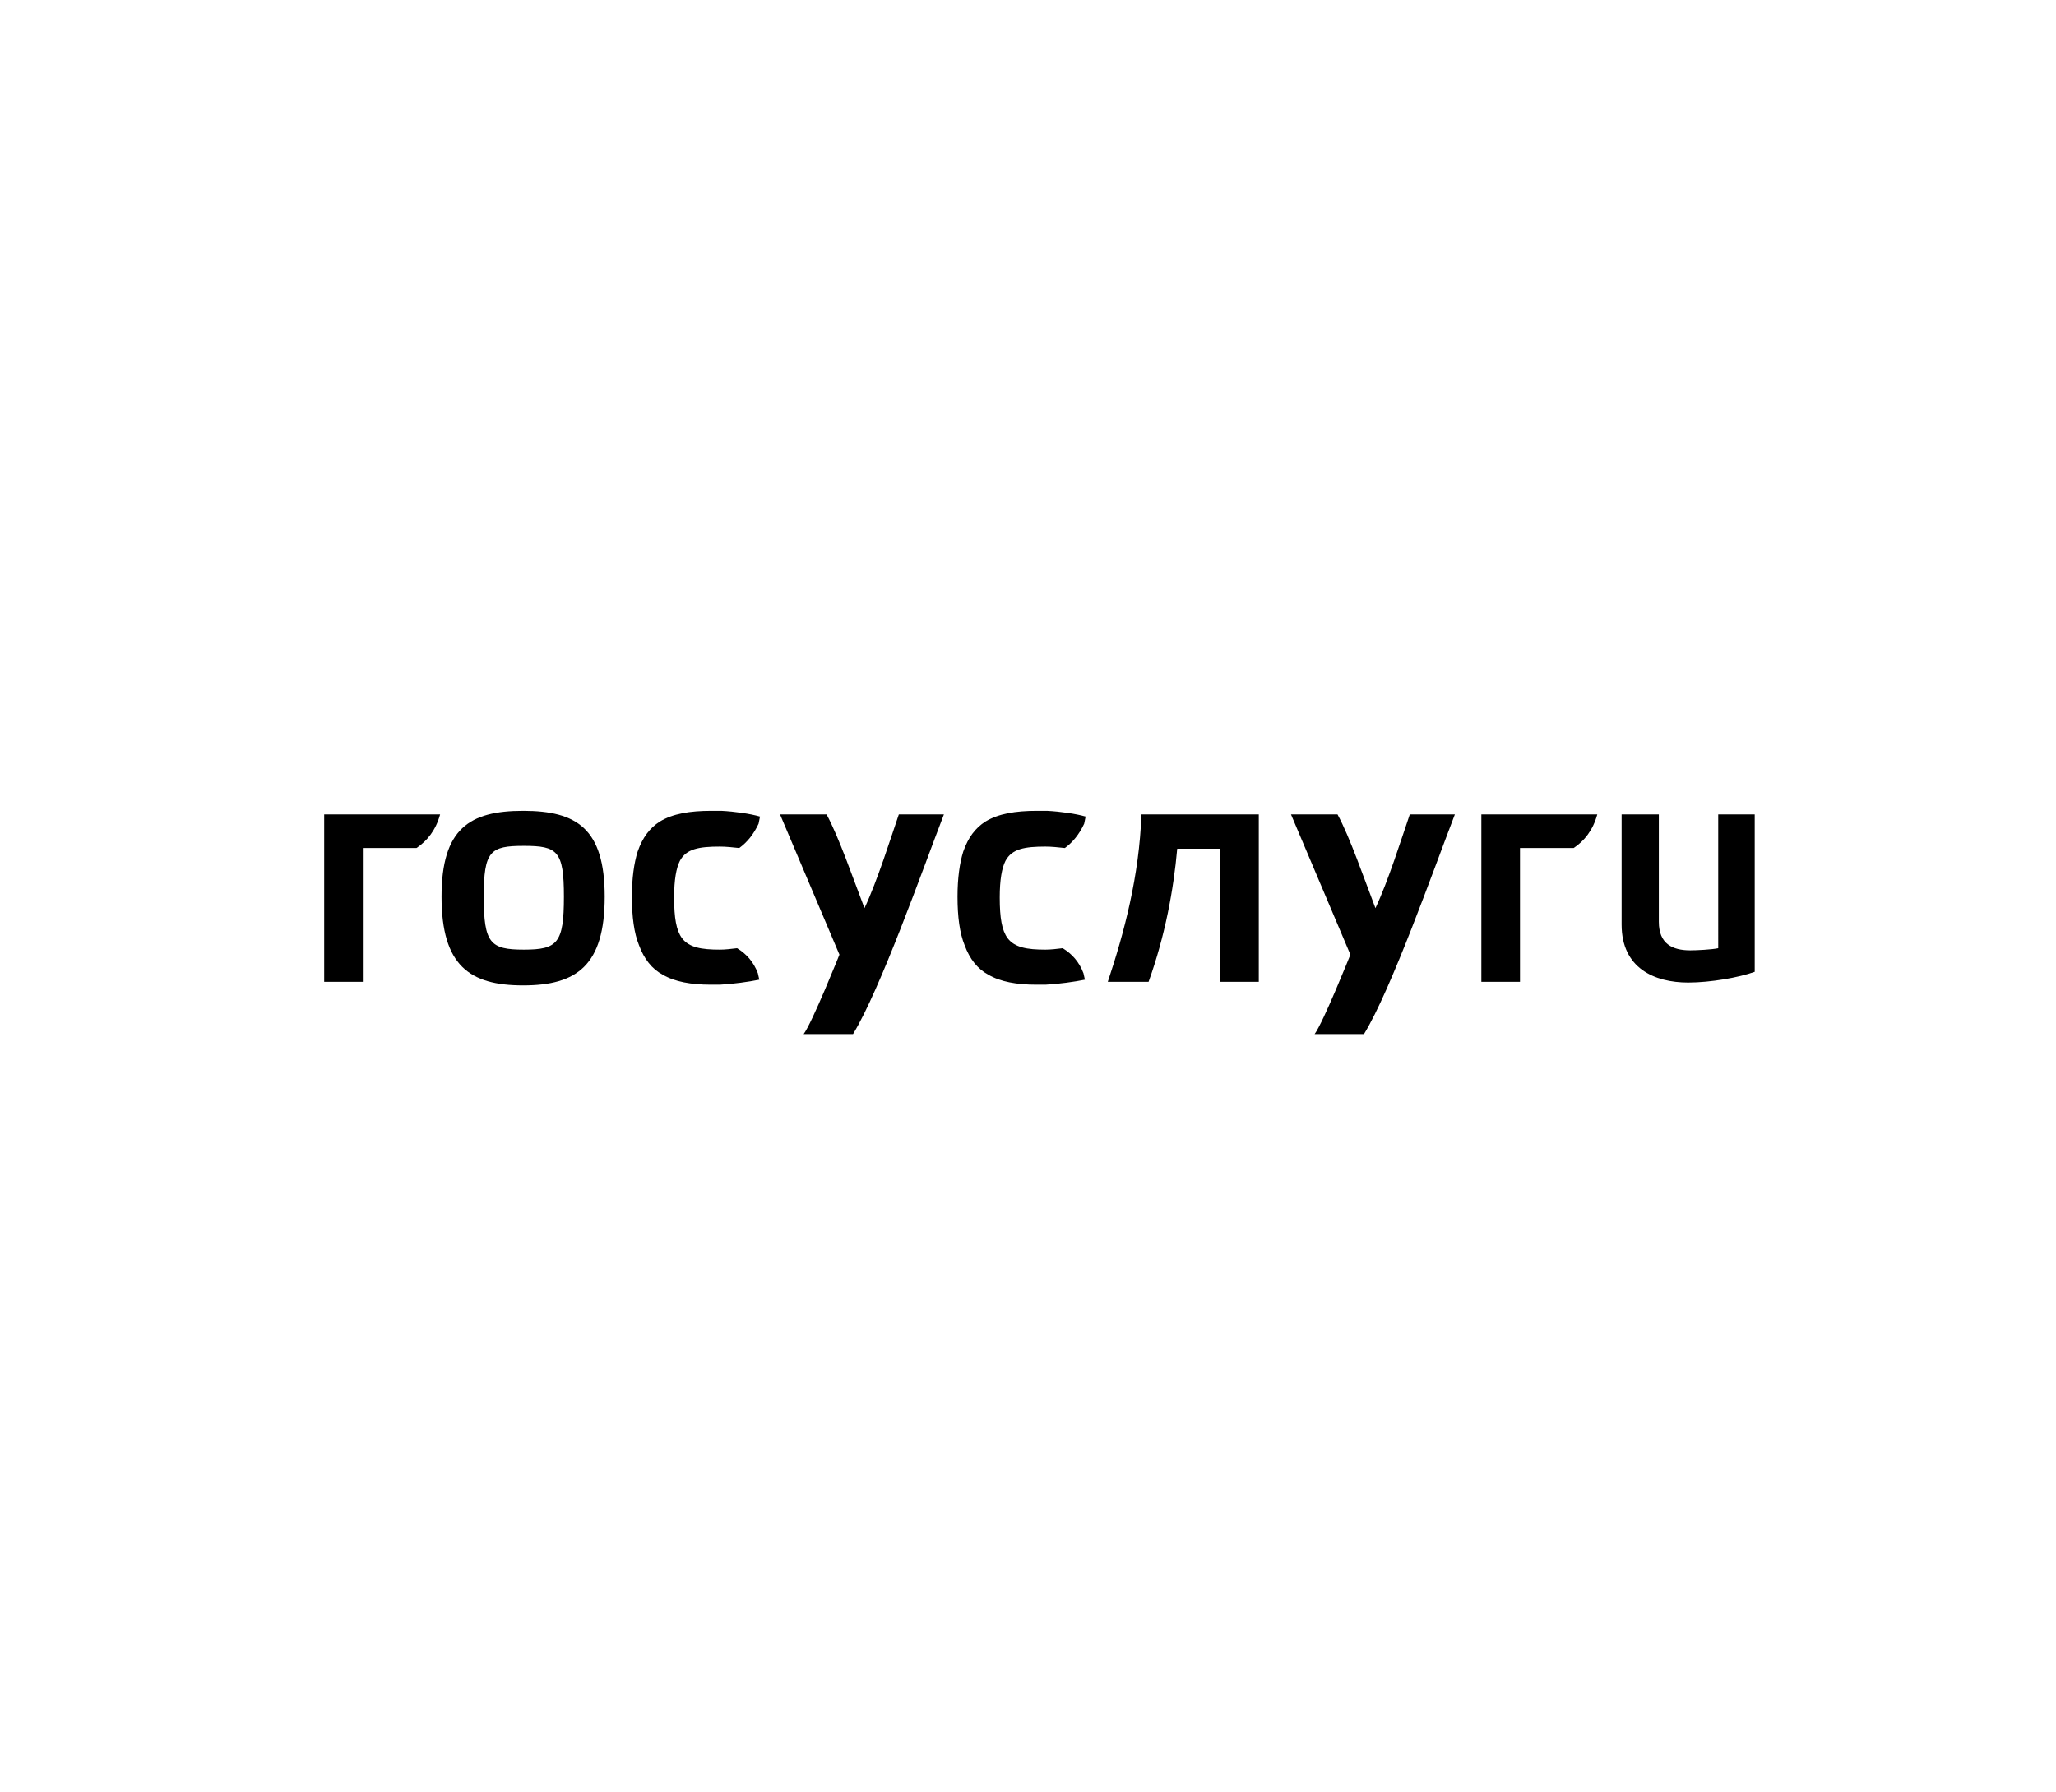 <?xml version="1.0" encoding="UTF-8"?> <!-- Generator: Adobe Illustrator 19.0.0, SVG Export Plug-In . SVG Version: 6.00 Build 0) --> <svg xmlns="http://www.w3.org/2000/svg" xmlns:xlink="http://www.w3.org/1999/xlink" id="Слой_1" x="0px" y="0px" viewBox="0 0 287.3 250.4" style="enable-background:new 0 0 287.3 250.4;" xml:space="preserve"> <style type="text/css"> .st0{fill:#231F20;} .st1{fill-rule:evenodd;clip-rule:evenodd;} </style> <g> <path d="M177.7-405.7c-2.5-1.4-7.3-2.2-9.5-2.8c-1.6-0.4-3.1-1.1-3.2-2.4c0-0.9,1-2,3.7-1.8c4.5,0.2,8.7,3,8.7,3l4.3-4.3 c0,0-5.1-5-12.8-5c-3.2,0-6.1,0.8-8.1,2.5c-2,1.7-3.1,3.7-3.1,6.1c0,6.2,7.7,7.7,13.7,9.2c2.5,0.6,3.5,1.5,3.1,2.8 c-0.3,1-2,1.7-4.4,1.6c-5.3-0.3-9.1-4-9.1-4l-4.3,4.3c0,0,4.6,6,13.5,6.1c3,0,6.6-0.8,8.6-2.5c2.1-1.7,3.1-3.9,3.1-6.4 C181.9-401,181.3-403.7,177.7-405.7z"></path> <polygon points="103.7,-425.1 90.1,-411.5 103.7,-411.5 103.7,-384.3 117.3,-397.8 117.3,-425.1 "></polygon> <polygon points="90.1,-384.3 103.7,-397.9 90.1,-397.9 90.1,-425.1 76.5,-411.5 76.5,-384.3 "></polygon> <g> <path d="M207.1-405.6c1.4-1.2,2.2-3,2.2-5.4c0-5-3.5-7.3-8.5-7.3c-3.9,0-15.2,0-15.2,0v10.9v3.7v12.6c0,0,12.2,0,15.4,0 c5.2,0,9.1-2.6,9.1-8.1C210.1-402.2,209-404.3,207.1-405.6z M192.7-412.2c0,0,5.4,0,6.5,0c1.4,0,2.8,0.6,2.8,2.2 c0,1.7-1.4,2.3-2.8,2.3c-1.1,0-6.5,0-6.5,0V-412.2z M199.7-397.2c-1.2,0-6.9,0-6.9,0v-4.9c0,0,5.7,0,6.9,0c1.5,0,3,0.6,3,2.4 C202.7-397.8,201.2-397.2,199.7-397.2z"></path> </g> <g> <path d="M147.6-408.8C147.6-408.7,147.6-408.8,147.6-408.8C147.6-408.8,147.6-408.8,147.6-408.8 C147.6-408.8,147.6-408.7,147.6-408.8z"></path> <path d="M143.9-418.3c-3.9,0-13,0-13,0v19h0l0,0v8.2h7v-8.2c2.2,0,4.9,0,5.6,0c6.6,0,11.2-3.1,11.2-9.6 C154.7-415.2,150.1-418.3,143.9-418.3z M143.3-405.3c-1.7,0-5.4,0-5.4,0v-6.8c0,0,3.7,0,5.4,0c2.1,0,4.2,0.9,4.2,3.4 S145.4-405.3,143.3-405.3z"></path> </g> </g> <g> <path class="st0" d="M423.6-143.1h6.9l-1.6-21.7c0,0-5.3-0.5-10.1-0.5l-4.2,11.7l-4.2-11.7c-4.8,0-10.1,0.5-10.1,0.5l-1.6,21.7h6.9 l0.7-11.4l0-2.9h0.4l5.9,14.3h4.2l5.9-14.3h0.4l0,2.9L423.6-143.1z M458.9-143.1h6.9l-1.6-21.7c0,0-5.3-0.5-10.1-0.5l-4.2,11.7 l-4.2-11.7c-4.8,0-10.1,0.5-10.1,0.5l-1.6,21.7h6.9l0.7-11.4l0-2.9h0.4l5.9,14.3h4.2l5.9-14.3h0.4l0,2.9L458.9-143.1z M493.2-143 c1-2.8,1.3-6.3,1-9.1l-8.6-1.9c2.6-0.8,5.1-1.7,8.3-3.1c0.1-2.6-0.4-5.3-1.5-7.8c0,0,0,0,0,0c0,0-3.5-0.4-8.2-0.4 c-8.4,0-14.5,0.7-14.5,0.7l-0.6,5.6l16.6-0.4l0,0.6c-3.7,1.3-7.6,2.4-11.5,3.1v3.4l11.1,2.8l0,0.7c0,0-3.5,0.2-7,0.2 c-3.6,0-9.5-0.4-9.5-0.4v5.8c4.7,0.5,8.5,0.8,13.8,0.8C488.1-142.4,493.2-143,493.2-143 M494.3-124.6v-11.1h-47.9h-47.9v11.1h47.9 H494.3z"></path> </g> <g> <path class="st0" d="M729-422.7h-0.6v35.2h14.2c6.6,0,10.9-4,10.9-10.1c0-3.1-1-5.3-3.2-7.1c-0.8-0.7-1.7-1.2-2.6-1.5 c0.7-0.4,1.4-0.8,2-1.3c1.6-1.5,2.5-3.6,2.5-6.1c0-2.6-1-4.7-2.9-6.5c-2.4-2.2-5.1-2.6-8.8-2.6H729z M739.7-415.8 c0.6,0,1.7,0,2.6,0.4c1,0.4,1.6,1.5,1.6,2.9c0,0.9-0.3,1.9-0.8,2.4c-0.8,0.9-1.7,1-2.8,1h-4v-6.7H739.7z M740.7-402.3 c1,0,2.1,0.1,2.9,0.9c0.7,0.6,1.1,1.8,1.1,3.1c0,1-0.3,2-0.8,2.8c-0.9,1.2-1.8,1.4-3.2,1.4h-4.3v-8.1H740.7z"></path> <path class="st0" d="M781.9-422.7h-28v6.8c0,0,8.9,0,9.9,0v28.5h8v-28.5c1,0,8.7,0,8.7,0l2.3-6.8H781.9z"></path> <path class="st0" d="M807.7-422.8h-23.1v35.3h13.2c3,0,5.8-0.8,7.7-2.1c1.9-1.3,4.3-4,4.3-9c0-4.7-2.3-7.3-3.6-8.4 c-1.4-1.2-4.1-2.5-8.7-2.5h-5v-6.5H806l2.3-6.8H807.7z M796.6-402.7c1.1,0,2.2,0.3,2.8,0.7c1,0.7,1.5,1.9,1.5,3.4 c0,1.7-0.5,2.5-0.9,2.9c-0.7,0.9-1.8,1.3-3.3,1.3h-4.2v-8.4H796.6z"></path> <polygon class="st0" points="690.5,-412.2 719.7,-412.2 721,-416 691.8,-416 "></polygon> <polygon class="st0" points="696.7,-430.1 695.3,-426.1 724.5,-426.1 725.9,-430.1 "></polygon> <polygon class="st0" points="692.9,-419.1 722.1,-419.1 723.5,-423.1 694.3,-423.1 "></polygon> </g> <g> <polygon id="XMLID_1029_" points="670.4,-140.6 682.2,-153.8 669,-148.5 644.3,-153.8 "></polygon> <polygon id="XMLID_1028_" points="644.8,-128.8 660.3,-135 689.1,-128.8 658.6,-144.5 "></polygon> <g id="XMLID_947_"> <path id="XMLID_1027_" d="M667.4-159c-2.2,0.2-3.9,2.1-3.8,4.4c0.2,2.2,2.2,3.9,4.4,3.8c2.3-0.2,4-2.2,3.8-4.4 C671.7-157.5,669.7-159.2,667.4-159"></path> </g> <polygon id="XMLID_946_" points="778.1,-150.3 769.8,-159.9 774.6,-137.5 792.1,-160.1 "></polygon> <polygon id="XMLID_871_" points="769.1,-154.3 763.9,-136.1 772.9,-136.1 "></polygon> <polygon id="XMLID_870_" points="789.9,-154.3 776,-136.1 784.7,-136.1 "></polygon> <g id="XMLID_9_"> <path id="XMLID_837_" d="M686.6-141.1c0,0.7,0.1,1.2,0.5,1.5c0.4,0.3,0.9,0.4,1.6,0.4c1.6,0,1.9-1.1,2-1.4 c0.1-1.2-1.5-1.2-3.7-1.7c-1.1-0.2-4.3-0.7-4.1-4.2c0.3-4.6,4.5-5.9,8.4-5.9c3.4,0,7.5,0.7,6.9,5.1h-5.5c0.1-0.6,0-1-0.4-1.3 c-0.4-0.3-0.9-0.4-1.4-0.4c-0.8,0-1.8,0.3-1.8,1.3c-0.1,0.9,0.5,1.1,1.3,1.2c4.5,0.6,6.7,1.6,6.5,5c-0.2,3.7-3.6,6-8.5,6 c-3.5,0-7.7-0.8-7.3-5.7H686.6z"></path> <path id="XMLID_830_" d="M701.1-152h6l-0.5,1.8h0.1c1.1-1.5,2.6-2.2,4.5-2.2c4.5,0,5.6,3.8,5.5,6.6c-0.3,4.8-3,10.3-8.5,10.3 c-1.8,0-3.5-0.2-4.7-2.4l-1.9,7.2h-6.1L701.1-152z M710.4-145c0.1-1.6-0.3-2.9-2.1-2.9c-2.7,0-3.5,3.9-3.6,5.4 c0,0.6,0.1,2.6,2.1,2.6C709.3-139.9,710.3-142.9,710.4-145"></path> <path id="XMLID_723_" d="M728.1-152.4c4.7,0,7.7,2.2,7.4,7.1c-0.3,4.1-2.9,9.9-10.3,9.9c-4.4,0-7.9-2.1-7.6-7.6 C717.9-148.1,721.5-152.4,728.1-152.4 M725.7-139.9c2.4,0,3.5-3.6,3.6-5c0.1-1.9-0.3-3-2-3c-2.5,0-3.6,3.7-3.7,5.4 C723.6-141.2,723.9-139.9,725.7-139.9"></path> <path id="XMLID_706_" d="M738.9-152h6l-0.7,2.5h0.1c1.2-1.7,3.3-2.9,4.9-2.9c1,0,1.6,0.1,2.2,0.2l-1.5,5.5 c-0.7-0.3-1.6-0.4-2.3-0.4c-2.6,0-4,1.1-4.9,4.5l-1.8,6.8h-6.1L738.9-152z"></path> <path id="XMLID_474_" d="M761.5-152h3.3l-1.1,3.8h-3.3l-1.4,5.2c-0.2,0.5-0.3,1.1-0.4,1.6c0,0.5,0.2,1,1.2,1c1,0,1.5-0.1,2-0.1 l-1.2,4.5c-1.1,0.2-2.2,0.3-3.3,0.4c-1.3,0-2.7,0-3.8-0.7c-1-0.6-1.6-1.9-1.5-3.1c0.1-0.9,0.3-1.5,0.5-2.2l1.8-6.6h-2.7l1.1-3.8 h2.7l1.4-4.9h6.1L761.5-152z"></path> <path id="XMLID_358_" d="M790.9-147.1c1.2-4.3,4.6-5.3,8.6-5.3c2.9,0,7.8,0.4,7.6,4.3c-0.2,2.5-2.6,9.8-2.6,10.8 c0,0.6,0,1.1,0.2,1.4h-6c-0.1-0.5-0.2-1-0.1-1.6h-0.1c-1.2,1.3-3.3,2-5.1,2c-2.8,0-5.1-1.2-4.9-4.3c0.3-4.3,3.5-5.4,8.1-5.8 c1.7-0.1,4.5,0.1,4.6-1.9c0.1-1.1-0.9-1.4-1.8-1.4c-1.2,0-2.1,0.4-2.6,1.7H790.9z M796.3-139.1c2.1,0,3-1.5,3.5-3.9 c-1,0.5-2.2,0.6-3.3,0.7c-1,0.1-2,0.6-2.1,1.8C794.4-139.3,795.3-139.1,796.3-139.1"></path> <path id="XMLID_356_" d="M812.5-141.1c0,0.7,0.1,1.2,0.5,1.5c0.4,0.3,0.9,0.4,1.6,0.4c1.6,0,1.9-1.1,2-1.4 c0.1-1.2-1.5-1.2-3.7-1.7c-1.1-0.2-4.3-0.7-4.1-4.2c0.3-4.6,4.5-5.9,8.4-5.9c3.4,0,7.5,0.7,6.9,5.1h-5.5c0.1-0.6,0-1-0.4-1.3 c-0.4-0.3-0.9-0.4-1.4-0.4c-0.8,0-1.8,0.3-1.8,1.3c-0.1,0.9,0.5,1.1,1.3,1.2c4.5,0.6,6.7,1.6,6.5,5c-0.2,3.7-3.6,6-8.5,6 c-3.5,0-7.7-0.8-7.3-5.7H812.5z"></path> <path id="XMLID_351_" d="M835.2-152h3.3l-1.1,3.8h-3.3l-1.4,5.2c-0.2,0.5-0.3,1.1-0.4,1.6c0,0.5,0.2,1,1.2,1c1,0,1.5-0.1,2-0.1 l-1.2,4.5c-1.1,0.2-2.2,0.3-3.3,0.4c-1.3,0-2.7,0-3.8-0.7c-1-0.6-1.6-1.9-1.5-3.1c0.1-0.9,0.3-1.5,0.5-2.2l1.8-6.6h-2.7l1.1-3.8 h2.7l1.4-4.9h6.1L835.2-152z"></path> <path id="XMLID_26_" d="M853.8-140.5c-0.5,1.1-1.9,5.1-8.9,5.1c-5.7,0-7.8-3.2-7.6-7.1c0.5-7.4,6.3-9.8,10.3-9.8 c3.6,0,7.8,2,7.4,7.1c-0.1,0.9-0.1,1.8-0.5,2.8h-11.5c-0.1,1.7,0.4,3.1,2.3,3.1c1.3,0,2.1-0.6,2.5-1.2H853.8z M849.3-145.7 c0-0.2,0.1-0.4,0.1-0.5c0.1-1.2-0.6-2.2-2.2-2.2c-1.6,0-2.8,1-3.4,2.7H849.3z"></path> <path id="XMLID_25_" d="M858.8-152h6l-0.7,2.5h0.1c1.2-1.7,3.3-2.9,4.9-2.9c1,0,1.6,0.1,2.2,0.2l-1.5,5.5 c-0.7-0.3-1.6-0.4-2.3-0.4c-2.6,0-4,1.1-4.9,4.5l-1.8,6.8h-6.1L858.8-152z"></path> </g> </g> <g> <polygon points="99.6,-166 95,-166 95,-123.3 99.8,-123.3 99.8,-148.8 99.6,-152.7 100.1,-151 104.8,-135.8 109.4,-151 109.9,-152.7 109.7,-148.8 109.7,-123.3 114.5,-123.3 114.5,-166 109.9,-166 104.8,-149.1 104.7,-149.1 "></polygon> <path d="M136.2-129.8c0,0.9-0.7,1.6-1.6,1.6H133v-33h1.6c0.9,0,1.6,0.7,1.6,1.6V-129.8z M134.6-123.3c3.5,0,6.4-2.9,6.4-6.5v-29.8 c0-3.5-2.8-6.4-6.4-6.4h-6.3v42.7H134.6z"></path> <path d="M168.4-161.2c0.9,0,1.6,0.7,1.6,1.6v10.3c0,0.9-0.7,1.6-1.6,1.6h-1.5v-13.5H168.4z M174.7-123.3v-17.3 c0-1.9-0.9-3.6-2.4-4.6v-0.1c1.5-1,2.4-2.7,2.4-4.6v-9.6c0-3.5-2.8-6.4-6.4-6.4H162v42.7h4.8v-19.5h1.5c0.9,0,1.6,0.7,1.6,1.6v18 H174.7z"></path> <path d="M177.7-150.4c0,1.8,0.6,3.3,1.9,4.6l5.6,5.7c0.3,0.3,0.5,0.7,0.5,1.2v9.5c0,0.9-0.7,1.6-1.6,1.6c-0.9,0-1.5-0.8-1.5-1.6 v-5.2h-4.8v5.2c0,3.6,2.8,6.5,6.3,6.5c3.5,0,6.4-2.9,6.4-6.5v-9.5c0-1.8-0.6-3.3-1.9-4.6l-5.6-5.7c-0.3-0.3-0.4-0.7-0.4-1.2v-9.5 c0-0.9,0.7-1.6,1.5-1.6c0.9,0,1.6,0.7,1.6,1.6v5.1h4.8v-5.1c0-3.5-2.8-6.4-6.4-6.4c-3.5,0-6.3,2.9-6.3,6.4V-150.4z"></path> <path d="M123.3-123.3c0.9,0,1.7-0.8,1.7-1.7c0-1-0.8-1.8-1.7-1.8c-1,0-1.7,0.8-1.7,1.8C121.6-124.1,122.4-123.3,123.3-123.3 M120.2-140.1c0-0.5,0.4-1,1-1c0.6,0,1,0.5,1,1v2.5h3v-2.5c0-2.2-1.8-4.1-4-4.1l-1.3,1.3c-0.3-0.8-1.1-1.3-2-1.3h-0.7v20.8h3 V-140.1z"></path> <path d="M154.9-162.5c0-0.5,0.4-0.9,0.8-0.9c0.5,0,0.9,0.4,0.9,0.9v13.9c0,0.4-0.4,0.9-0.9,0.9c-0.4,0-0.8-0.4-0.8-0.9V-162.5z M152.3-148.6c0,1.9,1.5,3.5,3.4,3.5c1.9,0,3.5-1.6,3.5-3.5v-13.9c0-1.9-1.5-3.5-3.5-3.5c-1.9,0-3.4,1.6-3.4,3.5V-148.6z M146.1-162.5c0-0.5,0.4-0.9,0.9-0.9c0.5,0,0.9,0.4,0.9,0.9v13.9c0,0.4-0.4,0.9-0.9,0.9c-0.5,0-0.9-0.4-0.9-0.9V-162.5z M143.5-148.6c0,1.9,1.5,3.5,3.4,3.5c1.9,0,3.4-1.6,3.4-3.5v-13.9c0-1.9-1.5-3.5-3.4-3.5c-1.9,0-3.4,1.6-3.4,3.5V-148.6z"></path> <rect x="117.2" y="-166" width="8.5" height="19.3"></rect> <rect x="143.5" y="-142.7" width="15.7" height="19.3"></rect> </g> <g> <g> <polygon class="st1" points="1072.8,-415.2 1072.8,-403.6 1066.9,-403.6 1066.9,-415.2 1063.2,-415.2 1063.2,-388.9 1066.9,-388.9 1066.9,-399.6 1072.8,-399.6 1072.8,-388.9 1076.4,-388.9 1076.4,-415.2 "></polygon> <path class="st1" d="M1140-415.2h-4.4c-2.2,0-4.7,1.5-4.7,4.7v17c0,3.2,2.5,4.7,4.7,4.7h4.4c2.2,0,4.7-1.5,4.7-4.7v-17 C1144.7-413.7,1142.3-415.2,1140-415.2z M1141.1-395.3c0,1-0.1,1.9-0.8,2.3c-0.4,0.2-1.1,0.2-1.8,0.2h-1.4c-0.7,0-1.4,0-1.8-0.2 c-0.6-0.4-0.8-1.3-0.8-2.3v-13.5c0-1,0.1-1.9,0.8-2.3c0.4-0.2,1.1-0.2,1.8-0.2h1.4c0.7,0,1.4,0,1.8,0.2c0.6,0.4,0.8,1.3,0.8,2.3 V-395.3z"></path> <path class="st1" d="M1053.5-415.2h-4.4c-2.2,0-4.7,1.5-4.7,4.7v17c0,3.2,2.5,4.7,4.7,4.7h4.4c2.2,0,4.7-1.5,4.7-4.7v-17 C1058.2-413.7,1055.8-415.2,1053.5-415.2z M1054.6-395.3c0,1-0.1,1.9-0.8,2.3c-0.4,0.2-1.1,0.2-1.8,0.2h-1.4c-0.7,0-1.4,0-1.8-0.2 c-0.6-0.4-0.8-1.3-0.8-2.3v-13.5c0-1,0.1-1.9,0.8-2.3c0.4-0.2,1.1-0.2,1.8-0.2h1.4c0.7,0,1.4,0,1.8,0.2c0.6,0.3,0.8,1.3,0.8,2.3 V-395.3z"></path> <g> <path class="st1" d="M1152.3-418.6c-0.1,0-0.1,0-0.2,0c-1.7-0.2-1.5-2.1-1.5-3.3h10.2c0,1.2,0.1,3.1-1.7,3.3l-1.8,0.1h-3.2 L1152.3-418.6z"></path> <path class="st1" d="M1158.6-415.2v22.4h-3.3c-0.7,0-1.4,0-1.8-0.2c-0.6-0.4-0.8-1.3-0.8-2.3v-19.9h-3.6v21.7 c0,3.2,2.5,4.7,4.7,4.7h5.2h3.2v-2.6v-23.7H1158.6z"></path> </g> <path class="st1" d="M1039.1-392.8h-0.3V-412v-3.2h-3.2h-5.2c-2.2,0-4.7,1.5-4.7,4.7v17.8h-0.3c-2.3,0-3.4,1.7-3.3,3.9h20.3 C1042.5-391,1041.4-392.8,1039.1-392.8z M1029.3-408.8c0-1,0.1-1.9,0.8-2.3c0.4-0.2,1.1-0.2,1.8-0.2h3.3v18.5h-5.9V-408.8z"></path> <path class="st1" d="M1090.9-395.7v0.4c0,1-0.1,1.9-0.8,2.3c-0.4,0.2-1.1,0.2-1.8,0.2h-0.7c-0.7,0-1.4,0-1.8-0.2 c-0.6-0.4-0.8-1.3-0.8-2.3v-13.5c0-1,0.1-1.9,0.8-2.3c0.4-0.2,1.1-0.2,1.8-0.2h0.7c0.7,0,1.4,0,1.8,0.2c0.6,0.4,0.8,1.3,0.8,2.3 v0.5h3.6v-2.2c0-3.2-2.5-4.7-4.7-4.7h-3.7c-2.2,0-4.7,1.5-4.7,4.7v17c0,3.2,2.5,4.7,4.7,4.7h3.7c2.2,0,4.7-1.5,4.7-4.7v-2.2 H1090.9z"></path> <polygon class="st1" points="1110.2,-415.2 1097,-415.2 1097,-411.3 1101.8,-411.3 1101.8,-388.8 1105.4,-388.8 1105.4,-411.3 1110.2,-411.3 "></polygon> <path class="st1" d="M1122.3-415.2h-8.4v26.3h3.6v-10.7h4.8c2.2,0,4.7-1.5,4.7-4.7l0-6.3C1127-413.7,1124.5-415.2,1122.3-415.2z M1123.4-405.9c0,1-0.1,1.9-0.8,2.3c-0.4,0.2-1.1,0.2-1.8,0.2h-3.3v-7.9h3.3c0.7,0,1.4,0,1.8,0.2c0.6,0.3,0.8,1.3,0.8,2.3V-405.9z "></path> </g> <g> <path d="M1013.1-408.6v-1.3l-11.3-7.9l-14.8,4.1c0.3,0.2,0.6,0.5,0.9,0.7l13.9-2.3L1013.1-408.6z"></path> <path d="M1013.1-406.7v-1.3l-11.3-5.9l-11.7,3.1c0.2,0.3,0.4,0.6,0.6,0.8l11.1-1.3L1013.1-406.7z"></path> <path d="M1001.8-382.2l-8.5-0.7c-0.1,0.3-0.3,0.6-0.4,0.8l8.9,2.5l11.3-11.2v-1.3L1001.8-382.2z"></path> <path d="M1013.1-410.6v-1.2l-11.3-9.8l-19.3,5.8c0.3,0.1,1.3,0.4,1.5,0.5l17.8-3.8L1013.1-410.6z"></path> <path d="M993.8-404.2c0.1,0.2,0.3,0.8,0.3,1l7.7-0.1l11.3,0.7v-1.3l-11.3-2L993.8-404.2z"></path> <path d="M1001.8-390l-6.5,0.3c0,0.3-0.1,0.6-0.2,0.9l6.6,1.2l11.3-7.3v-1.3L1001.8-390z"></path> <path d="M995.7-393.3c0,0.3,0,0.6,0,1l6.2,0.8l11.3-5.3v-1.3l-11.3,4L995.7-393.3z"></path> <polygon points="1013.1,-412.6 1013.1,-413.9 1001.8,-425.8 980.3,-418.3 980.3,-417.5 1001.8,-423.1 "></polygon> <path d="M994.8-400.6c0.1,0.3,0.1,0.6,0.2,1l6.8,0.2l11.3-1.4v-1.3l-11.3,0.1L994.8-400.6z"></path> <polygon points="1013.1,-414.6 1013.1,-415.2 1001.8,-429.4 980.2,-421.1 980.2,-420.3 1001.8,-427.1 "></polygon> <path d="M1001.8-397.8l-6.4,0.8c0,0.2,0.1,0.9,0.1,1l6.3,0.6l11.3-3.3v-1.3L1001.8-397.8z"></path> <path d="M1013.1-388.9v-1.2l-11.3,12l-9.9-1.9c-0.2,0.3-0.7,0.7-0.9,1l10.8,3.4L1013.1-388.9z"></path> <path d="M994.6-386.3c-0.1,0.3-0.2,0.6-0.3,0.9l7.5,1.7l11.3-9.1v-1.3l-11.3,7.9L994.6-386.3z"></path> <path d="M1001.8-409.9l-9.6,2.3c0.2,0.3,0.3,0.6,0.5,0.9l9.2-0.6l11.3,2.7v-1.3L1001.8-409.9z"></path> <path d="M983.1-382.6l1.6,2l6.3-3.7c0.1-0.1,0.3-0.7,0.3-0.8l-5.6,3.2L983.1-382.6z"></path> <path d="M978-392l0.5,0.9l10.2,1.8l4-1.5c0.1-0.5,0.1-1.7,0.1-1.8l-3.7,1.2L978-392z"></path> <path d="M972.7-413.6C972.7-413.6,972.7-413.6,972.7-413.6c-0.1,0-0.1,0-0.1,0c0,0,0,0-0.1,0c0,0,0,0-0.1,0l0,0.8l3.4-0.9 C975.9-413.6,973.8-413.7,972.7-413.6"></path> <path d="M989-408.3c-0.1-0.2-0.8-1.3-1-1.5l-7-1.6l-8.5,2.4l0,0.7l10.5-1.2L989-408.3z"></path> <path d="M992.7-395.6l-3.6,0.8l-12.9-0.4l0.5,0.9l12.4,1.6l3.7-1.1C992.8-393.9,992.8-395.2,992.7-395.6"></path> <path d="M987.6-410.3c0-0.1-0.1-0.1-0.1-0.2c-3.2-0.9-9.6-2.6-9.6-2.6l-5.3,1.4l0,0.7l7.5-1.2L987.6-410.3z"></path> <path d="M987.2-384.9l-5.7-0.9l0.8,1.6l3.9,0.8l5.2-2.5c0.1-0.3,0.5-1.3,0.5-1.4L987.2-384.9z"></path> <polygon points="989.4,-407.5 983.8,-408.4 972.5,-406.4 972.5,-405.6 985.2,-406.4 990.2,-405.9 "></polygon> <path d="M992.6-396.9C992.6-396.9,992.6-397,992.6-396.9C992.6-397,992.6-397,992.6-396.9c0-0.3-0.3-2.1-0.3-2.1c0,0,0,0,0,0 l-3.7,0.4l-14.1,0.4l0.5,0.8l14.1,1.2L992.6-396.9z"></path> <path d="M992.1-400c-0.1-0.8-0.3-1.5-0.5-2h-4L973-401l0.4,0.8l15,0.5L992.1-400z"></path> <path d="M988.3-388l-8.5-0.7l0.5,0.9l7.4,1.7l4.5-2.1c0-0.1,0.1-0.4,0.1-0.4c0,0,0.2-0.9,0.2-0.9c0,0,0,0,0,0c0,0,0-0.1,0-0.1 L988.3-388z"></path> <path d="M991.3-403c0-0.1-0.7-1.9-0.7-1.9l-4.7-0.4l-13.4,1.7l0,0.7l14.6-0.3L991.3-403z"></path> <polygon points="978.6,-385.1 976.3,-384.1 967.4,-384.9 977.7,-381.4 980,-382.6 "></polygon> <polygon points="978.1,-386 976.9,-388.2 974.6,-387.4 967.4,-387.4 975.8,-385.1 "></polygon> <polygon points="976.3,-389.3 975.2,-391.2 972.9,-390.6 967.4,-390 974,-388.5 "></polygon> <polygon points="974.6,-392.2 973.5,-394.2 971.2,-393.8 967.4,-392.5 972.3,-391.7 "></polygon> <polygon points="970.7,-394.7 973,-395.1 972,-396.9 969.7,-396.6 969.7,-396.6 967.4,-395.1 970.7,-394.7 970.7,-394.7 970.7,-394.7 970.7,-394.7 "></polygon> <polygon points="971.5,-397.9 970.4,-399.7 968.1,-399.6 967.4,-397.7 969.2,-397.7 "></polygon> <polygon points="970,-400.4 969.2,-401.7 967.4,-401.7 966.9,-400.3 "></polygon> </g> </g> <path d="M84.5,125.3c0,9.6-3.9,12.4-11.4,12.4c-7.5,0-11.4-2.8-11.4-12.4c0-9.5,3.9-12,11.4-12C80.6,113.3,84.5,115.8,84.5,125.3z M78.8,125.3c0-6.4-0.9-7.1-5.6-7.1c-4.7,0-5.6,0.7-5.6,7.1c0,6.5,0.9,7.4,5.6,7.4C77.9,132.7,78.8,131.8,78.8,125.3z"></path> <path d="M55.6,113.8h-9.4h-0.9v5.6v17.8h5.4v-17v-1.7h7.5c1.5-1,2.7-2.5,3.3-4.7H55.6z"></path> <path d="M217.3,113.8h-9.4H207v5.6v17.8h5.4v-17v-1.7h7.5c1.5-1,2.7-2.5,3.3-4.7H217.3z"></path> <path d="M103,132.5c-0.8,0.1-1.7,0.2-2.4,0.2c-2.6,0-4.3-0.3-5.3-1.6c-0.8-1.1-1.1-2.8-1.1-5.7c0-2.5,0.3-4.1,0.8-5.1 c0.9-1.7,2.7-2,5.6-2c0.8,0,1.8,0.1,2.7,0.2c1.1-0.8,2-1.9,2.7-3.4l0.2-1c-1.4-0.4-3.5-0.7-5.4-0.8c-0.5,0-0.9,0-1.4,0 c-3,0-5.4,0.4-7.2,1.5c-1.4,0.9-2.4,2.2-3.1,4.2c-0.5,1.6-0.8,3.7-0.8,6.3c0,2.8,0.3,5.1,1,6.8c0.7,1.9,1.8,3.3,3.3,4.1 c1.7,1,4,1.4,6.7,1.4c0.4,0,0.8,0,1.3,0c1.9-0.1,4-0.4,5.5-0.7l-0.2-0.9C105.3,134.4,104.3,133.3,103,132.5z"></path> <path d="M148.5,132.5c-0.8,0.1-1.7,0.2-2.4,0.2c-2.6,0-4.3-0.3-5.3-1.6c-0.8-1.1-1.1-2.8-1.1-5.7c0-2.5,0.3-4.1,0.8-5.1 c0.9-1.7,2.7-2,5.6-2c0.8,0,1.8,0.1,2.7,0.2c1.1-0.8,2-1.9,2.7-3.4l0.2-1c-1.4-0.4-3.5-0.7-5.4-0.8c-0.5,0-0.9,0-1.4,0 c-3,0-5.4,0.4-7.2,1.5c-1.4,0.9-2.4,2.2-3.1,4.2c-0.5,1.6-0.8,3.7-0.8,6.3c0,2.8,0.3,5.1,1,6.8c0.7,1.9,1.8,3.3,3.3,4.1 c1.7,1,4,1.4,6.7,1.4c0.4,0,0.8,0,1.3,0c1.9-0.1,4-0.4,5.5-0.7l-0.2-0.9C150.8,134.4,149.8,133.3,148.5,132.5z"></path> <path d="M125.6,113.8h6.3c-3,7.8-8.9,24.5-12.7,30.7h-6.9c1.2-1.6,5-11.1,5-11.1l-8.3-19.6h6.5c1.7,3.1,3.8,9.2,5.3,13.1 C122.6,123.1,124.5,117,125.6,113.8z"></path> <path d="M197,113.8h6.3c-3,7.8-8.9,24.5-12.7,30.7h-6.9c1.2-1.6,5-11.1,5-11.1l-8.3-19.6h6.5c1.7,3.1,3.8,9.2,5.3,13.1 C194,123.1,195.9,117,197,113.8z"></path> <path d="M164.5,118.6c-0.5,5.7-1.7,12.2-4,18.6h-5.7c2.3-6.9,4.4-14.8,4.7-23.4h16.4v23.4h-5.4v-18.6H164.5z"></path> <g> <path d="M240,113.8h5.2v22c-2.2,0.8-6.2,1.5-9.3,1.5c-4.7,0-9.3-2-9.3-8.1v-15.4h5.2v15c0,3.1,1.9,4,4.4,4c0.8,0,3-0.1,3.9-0.3 V113.8z"></path> </g> <g> <path d="M392.1-398.9c0-3.6,3-6.1,7.6-6.1c4.5,0,7.6,2.4,7.6,6.1c0,3.6-3,6.1-7.6,6.1C395.1-392.8,392.1-395.3,392.1-398.9 M386.8-398.9c0,6.2,5.3,10.5,12.8,10.5c7.6,0,12.8-4.3,12.8-10.5c0-6.1-5.3-10.4-12.8-10.4C392.1-409.4,386.8-405.1,386.8-398.9"></path> <path d="M419.8-407.3v-1.6h-5.1v19.9h5.1v-10.6c0-1.8,0.2-3.6,2.6-4.5c0.8-0.3,1.6-0.4,2.6-0.4h0.7v-4.8 C425.8-409.4,422.5-409.4,419.8-407.3"></path> <path d="M431.3-398.9c0-3.6,3-6.1,7.6-6.1c4.5,0,7.6,2.4,7.6,6.1c0,3.6-3,6.1-7.6,6.1C434.4-392.8,431.3-395.3,431.3-398.9 M446.7-416.1v8.8c-2-1.3-4.8-2.1-7.8-2.1c-7.6,0-12.8,4.3-12.8,10.4c0,6.1,5.3,10.4,12.8,10.4c3,0,5.6-0.7,7.8-1.9v1.4h5.1v-10v0 v-17.1H446.7z"></path> <path d="M486.8-398.9c0-3.6,3-6.1,7.6-6.1s7.6,2.4,7.6,6.1c0,3.6-3,6.1-7.6,6.1S486.8-395.3,486.8-398.9 M481.5-398.9 c0,6.2,5.1,10.4,12.7,10.4c3.1,0,5.9-0.5,7.8-1.9c0,0.5,0,1.4,0,1.4h5.1v-9.8c0-6.3-5.2-10.6-12.8-10.6 C486.8-409.4,481.5-405.1,481.5-398.9"></path> <path d="M459.5-399.4c0.6-0.1,13.2-2.9,13.9-3c-1.1-1.5-3.3-2.6-6.5-2.6C462.6-404.9,459.7-402.6,459.5-399.4 M479.7-396.9 c-0.6,3.2-2.8,5.4-5.2,6.8c-2.2,1.2-4.6,1.7-7.5,1.7c-7.9,0-12.8-4.8-12.8-10.3c0-6.2,5.4-10.6,12.8-10.6 c9.8,0.1,12.7,6.1,12.9,9.9c0,0-18.8,4.1-19.1,4.1c1.3,1.6,3.4,2.4,6.1,2.4c3.2,0,5.6-1.2,6.6-2.8L479.7-396.9z"></path> <path d="M379.8-389h4.9v-24.5h-5.1v16.7l-15.4-16.7h-5c0,0.8,0,24.5,0,24.5h5.1l0-16.4L379.8-389"></path> <path d="M516.8-415.5c2,7.3,1,13.7-1.9,17.3c13.7-4.4,29.1-19.1,26.3-27c-1.7-4.6-13.5-5.2-30.2-1.3 C513.5-423.9,515.5-420,516.8-415.5"></path> <path d="M542.7-418.5c1.6-3.4,2-6.4,1.1-9c-0.2-0.7-0.6-1.2-1-1.7c4.6,0.7,8.7,7.5,7.5,15.3c-1,6-3.3,11.2-5.8,14.3 c-3.2-1.6-10-2-17.6-0.7c-1.7,0.3-3.1,0.6-4.6,0.9C531-404,539.4-411.7,542.7-418.5"></path> </g> <g> <path class="st0" d="M1085.6-159.8h-6.5v17.6h3.3v-3.1v-1.2h3.2c3.2,0,5.5-2.3,5.5-5.5v-2.3 C1091.1-157.5,1088.8-159.8,1085.6-159.8 M1087.8-151.9c0,1.5-1,2.4-2.4,2.4h-3.1v-2.2v-2.3v-2.6h3.1c1.5,0,2.4,1,2.4,2.4V-151.9z"></path> <path class="st0" d="M1100.9-156.5c-0.6-0.2-1.3-0.4-2-0.4c-1.7,0-2.7,0.8-2.7,2.2c0,1.1,0.7,1.8,2,2l2,0.3 c3.1,0.5,4.5,2.1,4.5,5.1c0,3.4-2.4,5.4-6.5,5.4c-1.3,0-2.5-0.2-3.6-0.7c-0.8-0.3-1.3-0.7-2.3-1.6l2.1-2.2c0.6,0.6,0.9,0.8,1.5,1 c0.7,0.3,1.6,0.5,2.6,0.5c1.9,0,3-0.7,3-2.2c0-1.2-0.6-1.9-2-2.1l-2-0.3c-2.9-0.4-4.4-2.1-4.4-4.9c0-3.3,2.3-5.4,6-5.4 c1.1,0,2.2,0.2,3.1,0.6c0.8,0.3,1.2,0.6,2.1,1.5l-2.1,2.2C1101.6-156.2,1101.4-156.3,1100.9-156.5"></path> <polygon class="st0" points="1116.4,-142.1 1109.8,-152.9 1109.8,-142.1 1106.5,-142.1 1106.5,-159.8 1109.5,-159.8 1116.1,-149 1116.1,-159.8 1119.4,-159.8 1119.4,-142.1 "></polygon> <path class="st0" d="M1073.3-159c-0.3-0.6-0.6-1.2-0.9-1.7c-0.6-0.8-1.3-1.6-2-2l-9.5-5.9c-1-0.6-2.3-0.9-3.6-0.9 c-1.3,0-2.6,0.3-3.6,0.9l-9.5,5.9c-1.7,1-3.1,3.3-3.5,5.4c0,0-0.1,0-0.1,0c-0.1,0-0.1,0-0.1,0c-0.4-2.1-1.8-4.4-3.5-5.4l-9.5-5.9 c-1-0.6-2.3-0.9-3.6-0.9c-1.3,0-2.6,0.3-3.6,0.9l-9.5,5.9c-0.7,0.5-1.4,1.2-2,2c-0.4,0.5-0.7,1.1-0.9,1.7c-0.4,1-0.7,2-0.7,3v12 c0,1.5,0.6,3.3,1.6,4.7c0.6,0.8,1.3,1.5,2,2l4.4,2.8v-2.4v-7.7l1.7,1.1v7.6v2.4v0l9,5.6v-19.1v0l12.2-7.6c0.7-0.4,1.6-0.6,2.6-0.6 c1,0,2,0.2,2.6,0.6l12.2,7.6v19.1l9-5.6v-5.2l1.7-1.1v5.2l4.4-2.8c0.2-0.1,0.4-0.2,0.5-0.4c1.2-1,2.3-2.7,2.8-4.3c0,0,0,0,0-0.1 c0-0.1,0-0.1,0-0.2c0.2-0.6,0.2-1.2,0.2-1.7v-12C1074-157,1073.8-158,1073.3-159 M1036.9-156.3l-13.1,8.2l-10.1-6.3 c-1.3-0.8-2.7-2.3-3.1-4.2c0-0.1,0-0.2,0-0.4c0-0.8,0.4-1.4,0.9-1.8c0,0,0.1-0.1,0.1-0.1l9.5-5.9c0.7-0.4,1.6-0.6,2.6-0.6 c1,0,2,0.2,2.6,0.6l9.5,5.9c1.1,0.7,2.2,2.4,2.5,3.9C1037.8-156.8,1037.3-156.6,1036.9-156.3 M1054.6-166.8 c0.7-0.4,1.6-0.6,2.6-0.6c1,0,2,0.2,2.6,0.6l9.5,5.9c0.1,0.1,0.3,0.2,0.4,0.3c0.4,0.4,0.7,0.9,0.7,1.5c-0.2,2-1.7,3.8-3.1,4.7 l-1.4,0.9v6.4l-1.7,1.1v-6.4l-7,4.4l-13.1-8.2c-0.4-0.3-1-0.5-1.5-0.6c0.3-1.5,1.4-3.2,2.5-3.9L1054.6-166.8z"></path> <path class="st0" d="M1055.3-146.9l-11.1,7c0,0,0,0,0,0c-2,1.2-5.2,1.2-7.1,0c0,0,0,0,0,0l-11.2-7v19.1l14.8,9.2l14.8-9.2V-146.9 L1055.3-146.9z M1030.7-135l9.8,6.1l14.8-9.2v2.4l-14.8,9.2l-9.8-6.1V-135z"></path> <path class="st0" d="M1084.8-132.2c0,1.3-0.3,2.2-0.9,2.8c-0.6,0.6-1.5,0.8-2.3,0.8c-0.8,0-1.6-0.2-2.1-0.5l0.3-1.2 c0.4,0.2,1,0.5,1.7,0.5c1,0,1.7-0.5,1.7-1.9v-0.5h0c-0.3,0.6-0.9,0.9-1.7,0.9c-1.5,0-2.5-1.3-2.5-3.1c0-2.1,1.3-3.3,2.7-3.3 c0.9,0,1.4,0.5,1.7,1h0l0.1-0.8h1.3c0,0.4-0.1,0.9-0.1,1.8V-132.2z M1083.3-135.1c0-0.2,0-0.3,0-0.4c-0.2-0.6-0.6-1-1.2-1 c-0.8,0-1.5,0.8-1.5,2c0,1.1,0.5,1.9,1.4,1.9c0.6,0,1-0.4,1.2-1c0-0.2,0.1-0.4,0.1-0.6V-135.1z"></path> <path class="st0" d="M1088.6-135.6c0-0.8,0-1.5,0-2h1.3l0.1,1.2h0c0.3-0.9,1-1.3,1.6-1.3c0.1,0,0.2,0,0.4,0v1.5c-0.1,0-0.3,0-0.5,0 c-0.7,0-1.2,0.5-1.3,1.2c0,0.1,0,0.3,0,0.5v3.2h-1.5V-135.6z"></path> <path class="st0" d="M1100.8-134.5c0,2.3-1.5,3.3-3,3.3c-1.7,0-3-1.2-3-3.2c0-2.1,1.3-3.3,3.1-3.3 C1099.6-137.7,1100.8-136.4,1100.8-134.5 M1096.3-134.4c0,1.2,0.6,2.1,1.5,2.1c0.9,0,1.4-0.9,1.4-2.1c0-1-0.4-2.1-1.4-2.1 C1096.8-136.6,1096.3-135.5,1096.3-134.4"></path> <path class="st0" d="M1109.6-133.2c0,0.7,0,1.4,0,1.9h-1.3l-0.1-0.9h0c-0.3,0.4-0.8,1.1-1.9,1.1c-1.1,0-2.1-0.7-2.1-2.7v-3.7h1.5 v3.4c0,1,0.3,1.7,1.1,1.7c0.6,0,1-0.4,1.1-0.8c0.1-0.1,0.1-0.3,0.1-0.5v-3.8h1.5V-133.2z"></path> <path class="st0" d="M1113.5-135.5c0-0.8,0-1.5,0-2.1h1.3l0.1,1h0c0.4-0.7,1.1-1.1,2-1.1c1.4,0,2.5,1.2,2.5,3.2 c0,2.3-1.4,3.4-2.7,3.4c-0.7,0-1.4-0.3-1.7-0.8h0v3.2h-1.5V-135.5z M1115-133.9c0,0.2,0,0.3,0,0.4c0.2,0.6,0.7,1.1,1.3,1.1 c0.9,0,1.5-0.8,1.5-2.1c0-1.1-0.5-2-1.5-2c-0.6,0-1.2,0.5-1.4,1.2c0,0.1,0,0.3,0,0.4V-133.9z"></path> </g> <g> <polygon class="st0" points="998.4,114 998.4,125.8 998.4,137.7 1001.6,137.7 1001.6,125.8 1001.6,114 "></polygon> <polygon class="st0" points="1053.8,114 1053.8,125.8 1053.8,137.7 1057,137.7 1057,125.8 1057,114 "></polygon> <polygon class="st0" points="1022.9,114 1022.8,114 1022.8,124.9 1022.8,131.5 1012.8,114 1012.7,114 1009.7,114 1009.7,137.7 1012.7,137.7 1012.7,137.7 1012.8,137.7 1012.8,120.3 1022.8,137.7 1022.8,137.7 1022.8,137.7 1022.9,137.7 1022.9,137.7 1023.1,137.7 1026,137.7 1026,126.7 1026,114 "></polygon> <path class="st0" d="M1040.7,124c-3.7-1-5.6-1.9-5.6-4.1c0-2.1,1.9-3.6,4.7-3.6c2.9,0,4.7,1.3,4.9,3.6l2.9-0.8 c-0.5-3.5-3.3-5.6-7.8-5.6c-4.8,0-7.7,2.5-7.7,6.6c0,3.8,2.5,5.3,7.5,6.8l0.4,0.1c2.9,0.9,5.3,1.6,5.3,4.2c0,2.6-1.9,4.1-5.2,4.1 c-4.4,0-5.3-2.4-5.4-3.8l-2.9,0.8c0.6,3.6,3.8,5.8,8.4,5.8c7.3,0,8.1-4.8,8.1-6.9C1048.3,127.5,1046,125.4,1040.7,124"></path> <polygon class="st0" points="1012.2,104.5 998.4,104.5 998.4,107.7 1012.2,107.7 1026,107.7 1026,104.5 "></polygon> <polygon class="st0" points="1116.5,144 1102.7,144 1102.7,147.2 1116.5,147.2 1130.3,147.2 1130.3,144 "></polygon> <path class="st0" d="M1122.3,114h-3.3l-7.9,23.7h3.3l2.2-7h8.2l2.2,7h3.3L1122.3,114z M1117.3,128l3.4-10.9l3.4,10.9H1117.3z"></path> <polygon class="st0" points="1102.8,114 1102.6,114 1095.7,131.5 1088.8,114 1088.6,114 1085.4,114 1085.4,122.9 1085.4,137.7 1088.6,137.7 1088.6,137.7 1088.6,122.6 1088.6,120.6 1094.5,135.8 1096.9,135.8 1102.8,120.7 1102.8,122.9 1102.8,137.7 1102.8,137.7 1105.9,137.7 1105.9,122.6 1105.9,114 "></polygon> <path class="st0" d="M1073.6,125.1h-1.2v2.5h4v2.3v0v0.8c-0.1,3.1-1.8,4.8-5,4.8c-3.3,0-5.2-1.8-5.2-5v-8.8c0-3.6,1.8-5.4,5.3-5.4 c2.1,0,3.5,0.6,4.5,2l2.7-0.7l0,0c-1.2-2.6-3.8-4-7.2-4c-5.3,0-8.4,3-8.4,8.1v8.8c0,5.3,3.9,7.7,7.9,7.7c2.4,0,4.4-0.8,5.6-2.3v1.9 v0h1h1.7v0v0v-8.1v0v-0.2v-1.9V126v-0.9v0v0v0L1073.6,125.1L1073.6,125.1z"></path> </g> <g> <polygon points="772.9,110.4 745.1,137.5 752.9,137.5 772.9,118 793,137.5 800.8,137.5 "></polygon> <polygon points="708.7,117 677.9,117 677.9,137.5 683.1,137.5 683.1,121.9 703.5,121.9 "></polygon> <path d="M832,132.7L832,132.7l-21.7,0c-1.1,0-2.8-0.6-2.8-2.4v-6.2c0-1.8,1.5-2.2,2.8-2.2H832l3.9-4.9h-27.1 c-3.7,0-6.2,2.5-6.4,6.3v0v7v1.7c0,3,2.9,5.6,6.4,5.6h27.1L832,132.7z"></path> <path d="M713.3,129.4l7.1-6.9l7.1,6.9H713.3z M742.4,137.5L720.3,116l-22.1,21.5h6.7l3.8-3.7h23.2v0l3.8,3.7H742.4z"></path> </g> </svg> 